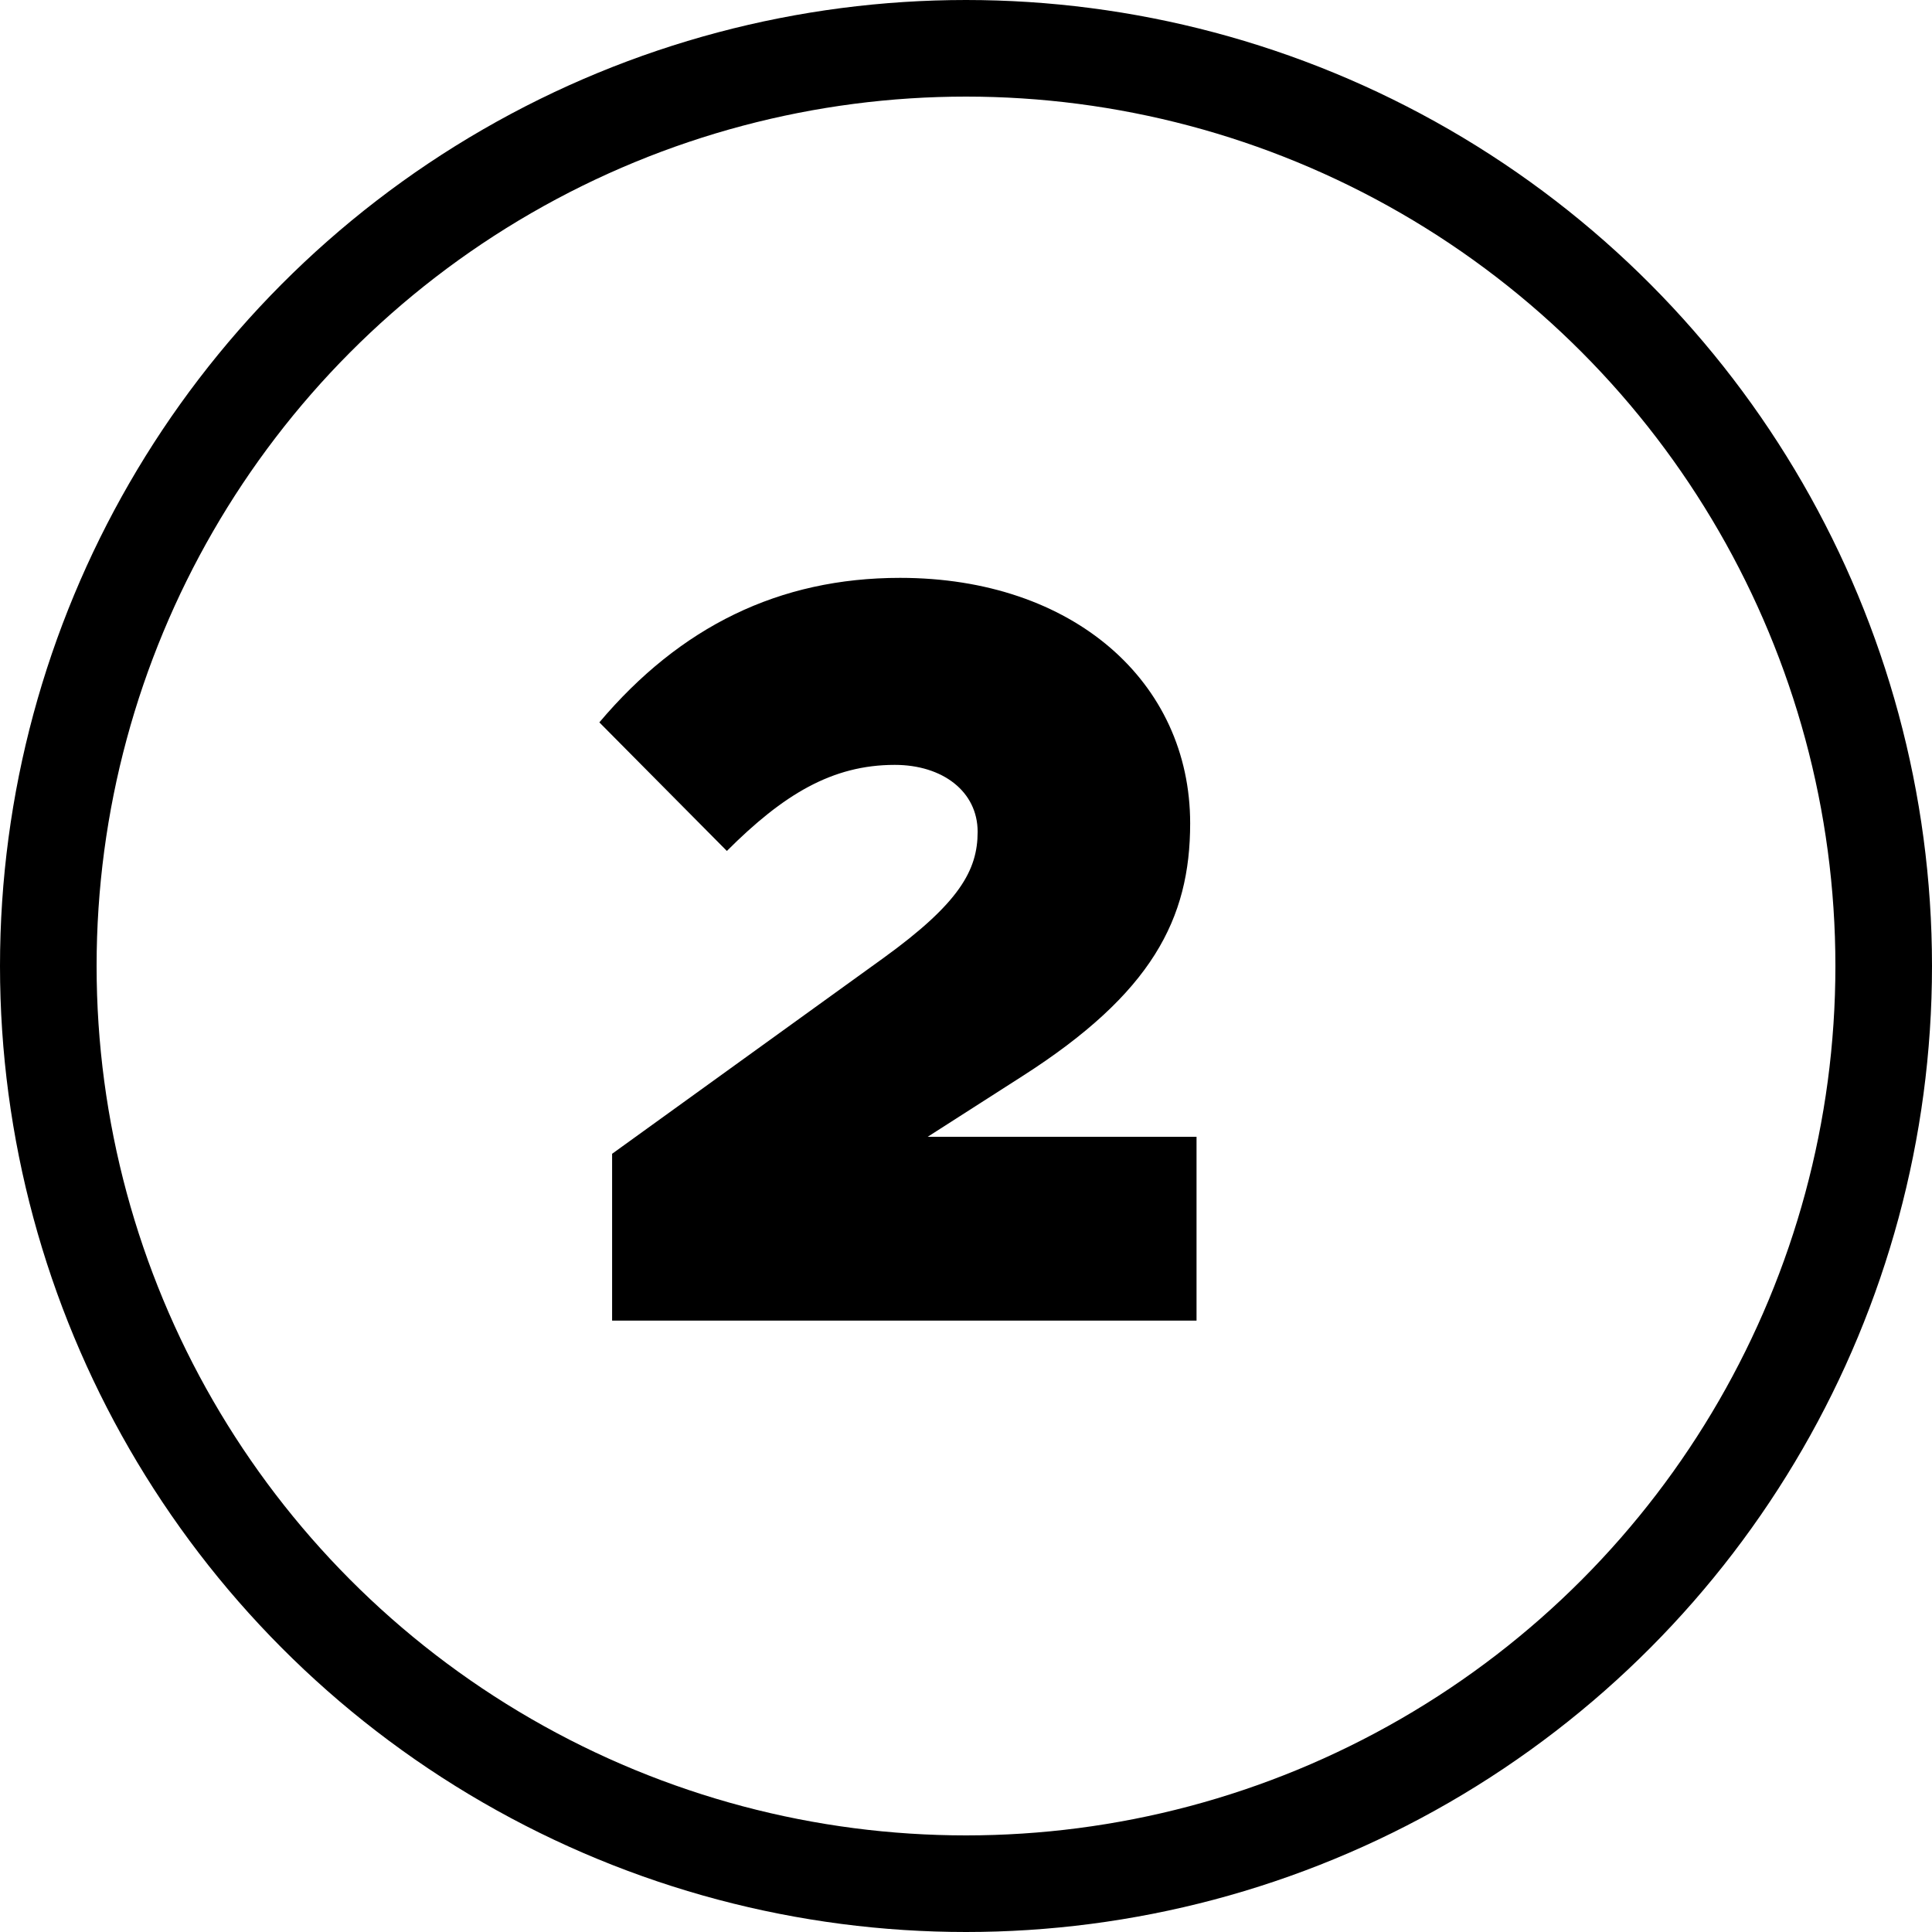 <svg width="40" height="40" viewBox="0 0 40 40" fill="none" xmlns="http://www.w3.org/2000/svg">
<path d="M12.673 27.342V23.888L18.283 19.84C19.867 18.696 20.241 18.014 20.241 17.222C20.241 16.386 19.515 15.836 18.525 15.836C17.227 15.836 16.215 16.452 15.049 17.618L12.409 14.956C14.081 12.976 16.127 11.964 18.635 11.964C22.221 11.964 24.641 14.12 24.641 17.046C24.641 19.026 23.849 20.566 21.165 22.282L19.207 23.536H24.773V27.342H12.673Z" fill="black"/>
<circle cx="20" cy="20" r="19" stroke="black" stroke-width="2"/>
</svg>
